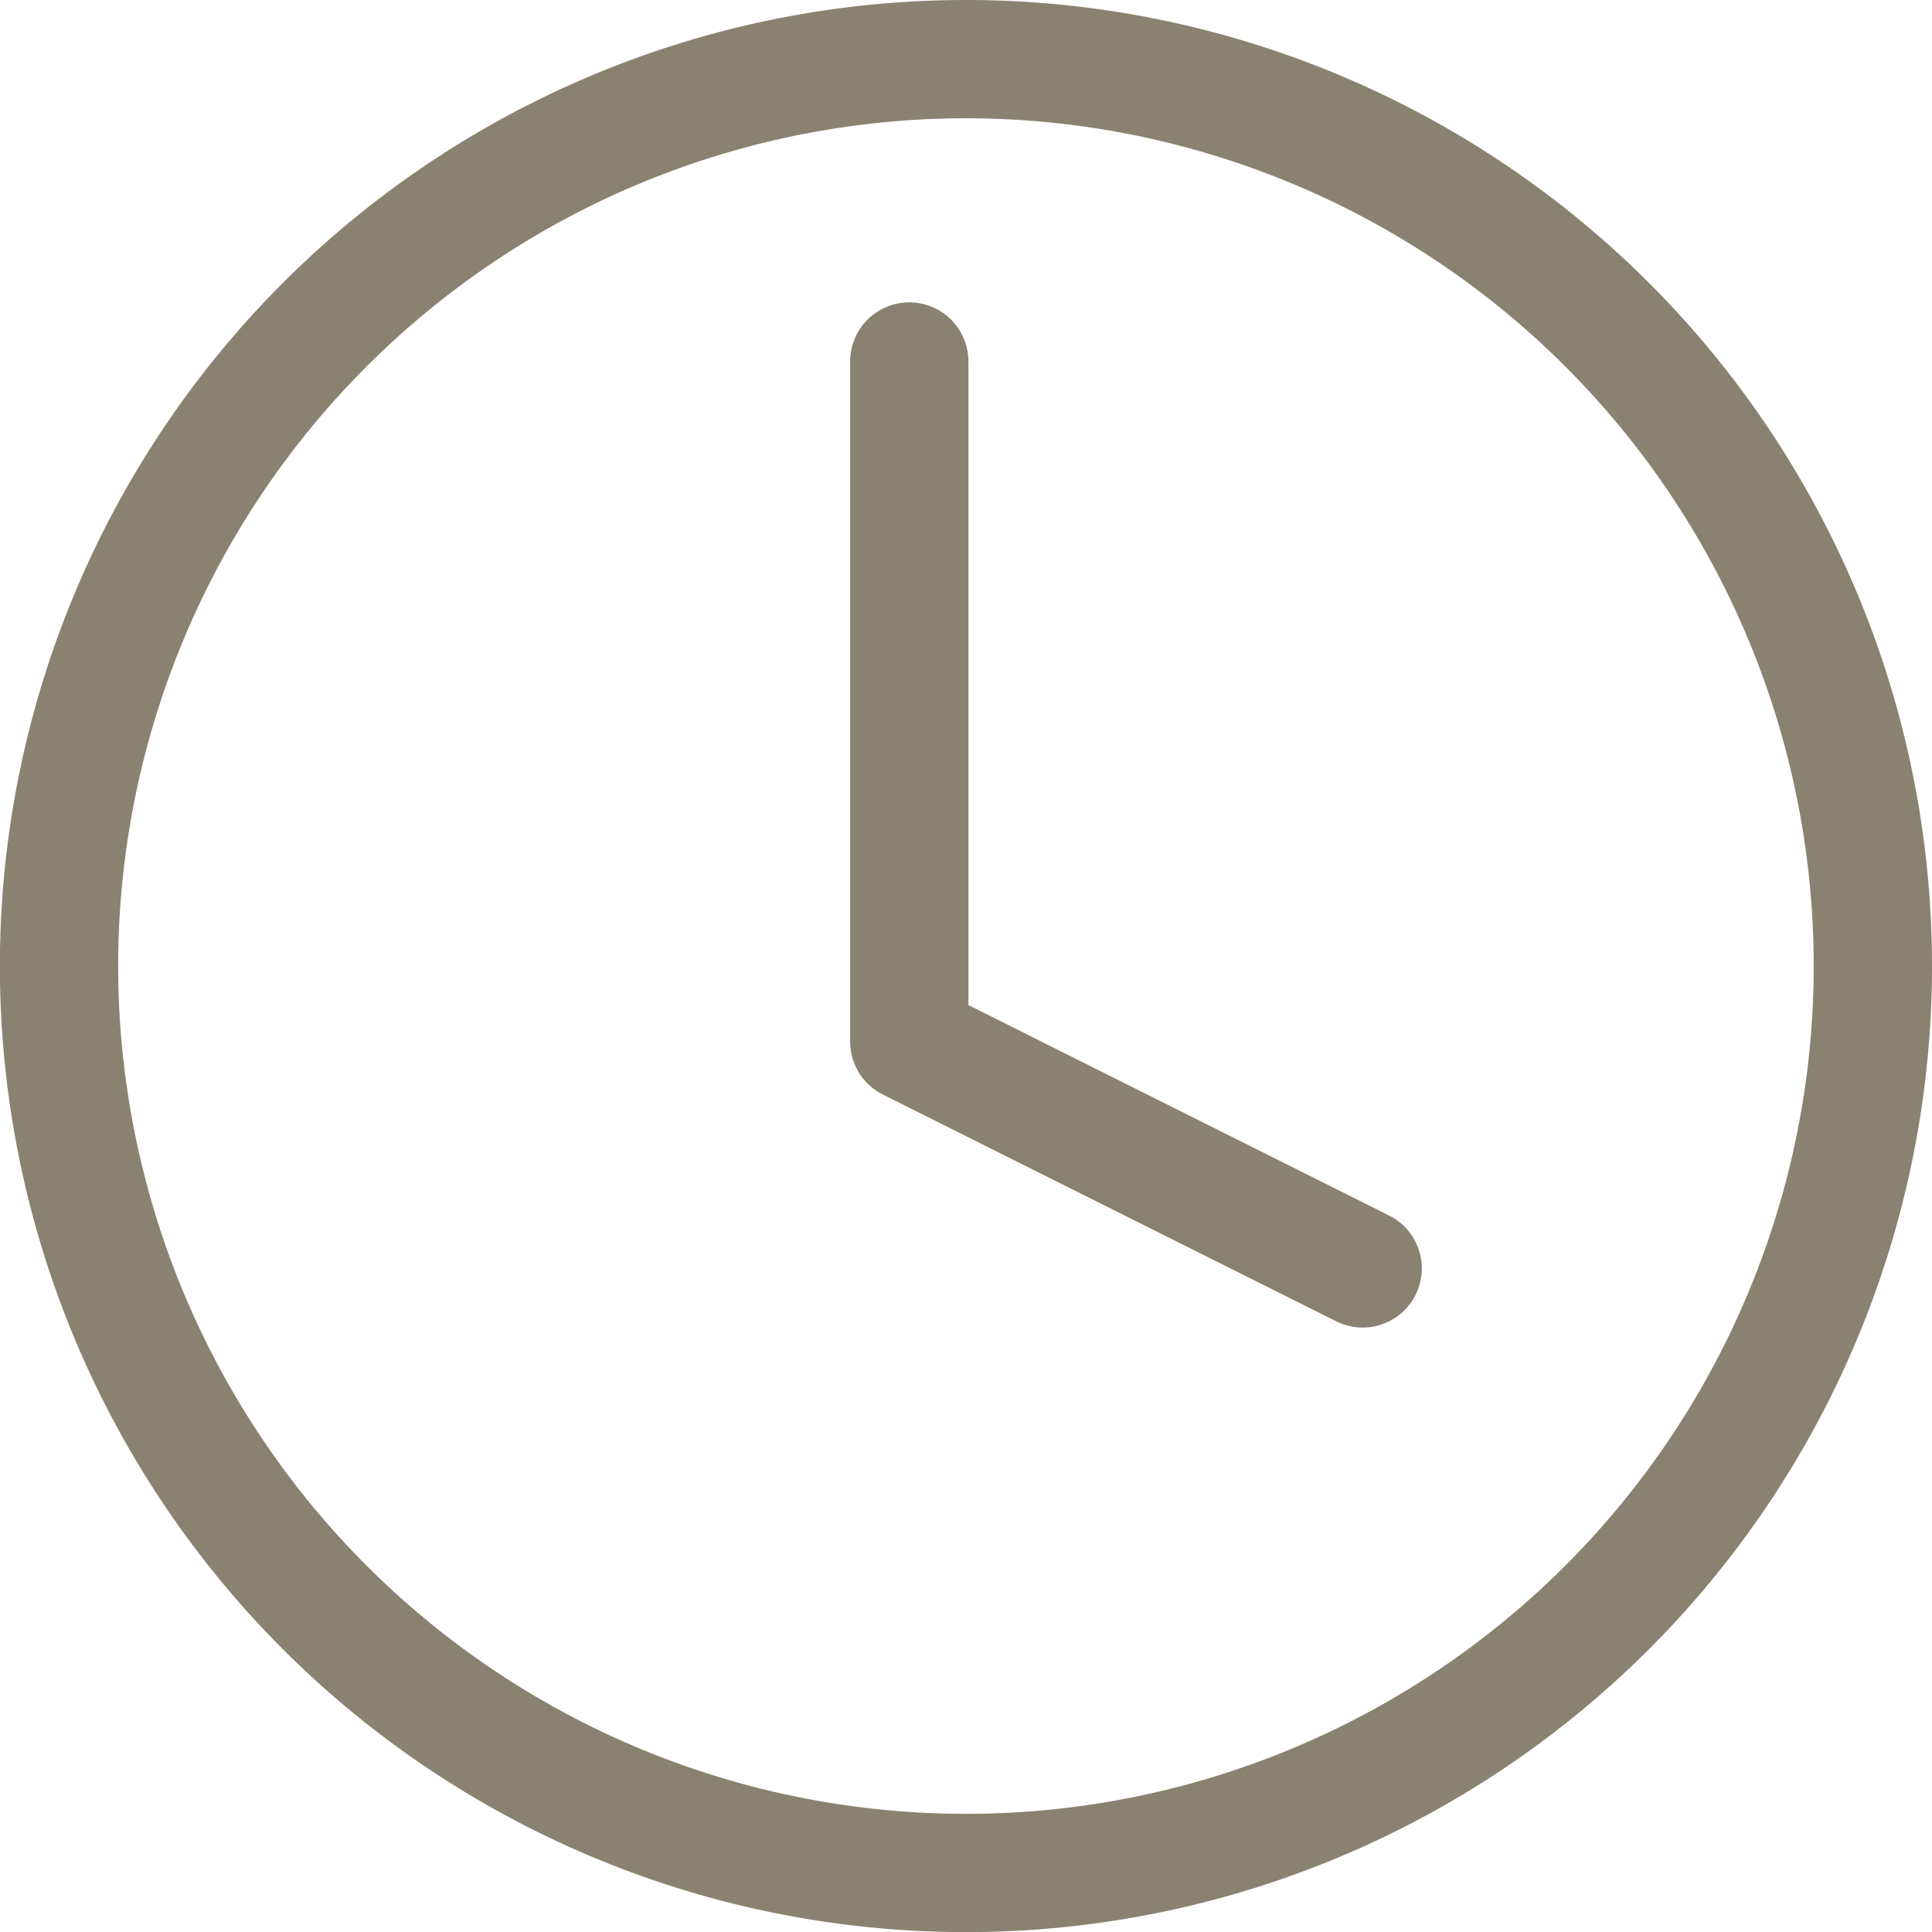 <svg xmlns="http://www.w3.org/2000/svg" width="16.333" height="16.333" viewBox="0 0 16.333 16.333">
  <g id="Icon_feather-clock" data-name="Icon feather-clock" transform="translate(-2.5 -2.5)">
    <path id="Tracciato_1" data-name="Tracciato 1" d="M18.333,10.667A7.667,7.667,0,1,1,10.667,3,7.667,7.667,0,0,1,18.333,10.667Z" fill="none" stroke="#8a8270" stroke-linecap="round" stroke-linejoin="round" stroke-width="1"/>
    <path id="Tracciato_2" data-name="Tracciato 2" d="M18,9v5.75l3.833,1.917" transform="translate(-7.813 -3.444)" fill="none" stroke="#8a8270" stroke-linecap="round" stroke-linejoin="round" stroke-width="1"/>
  </g>
</svg>
